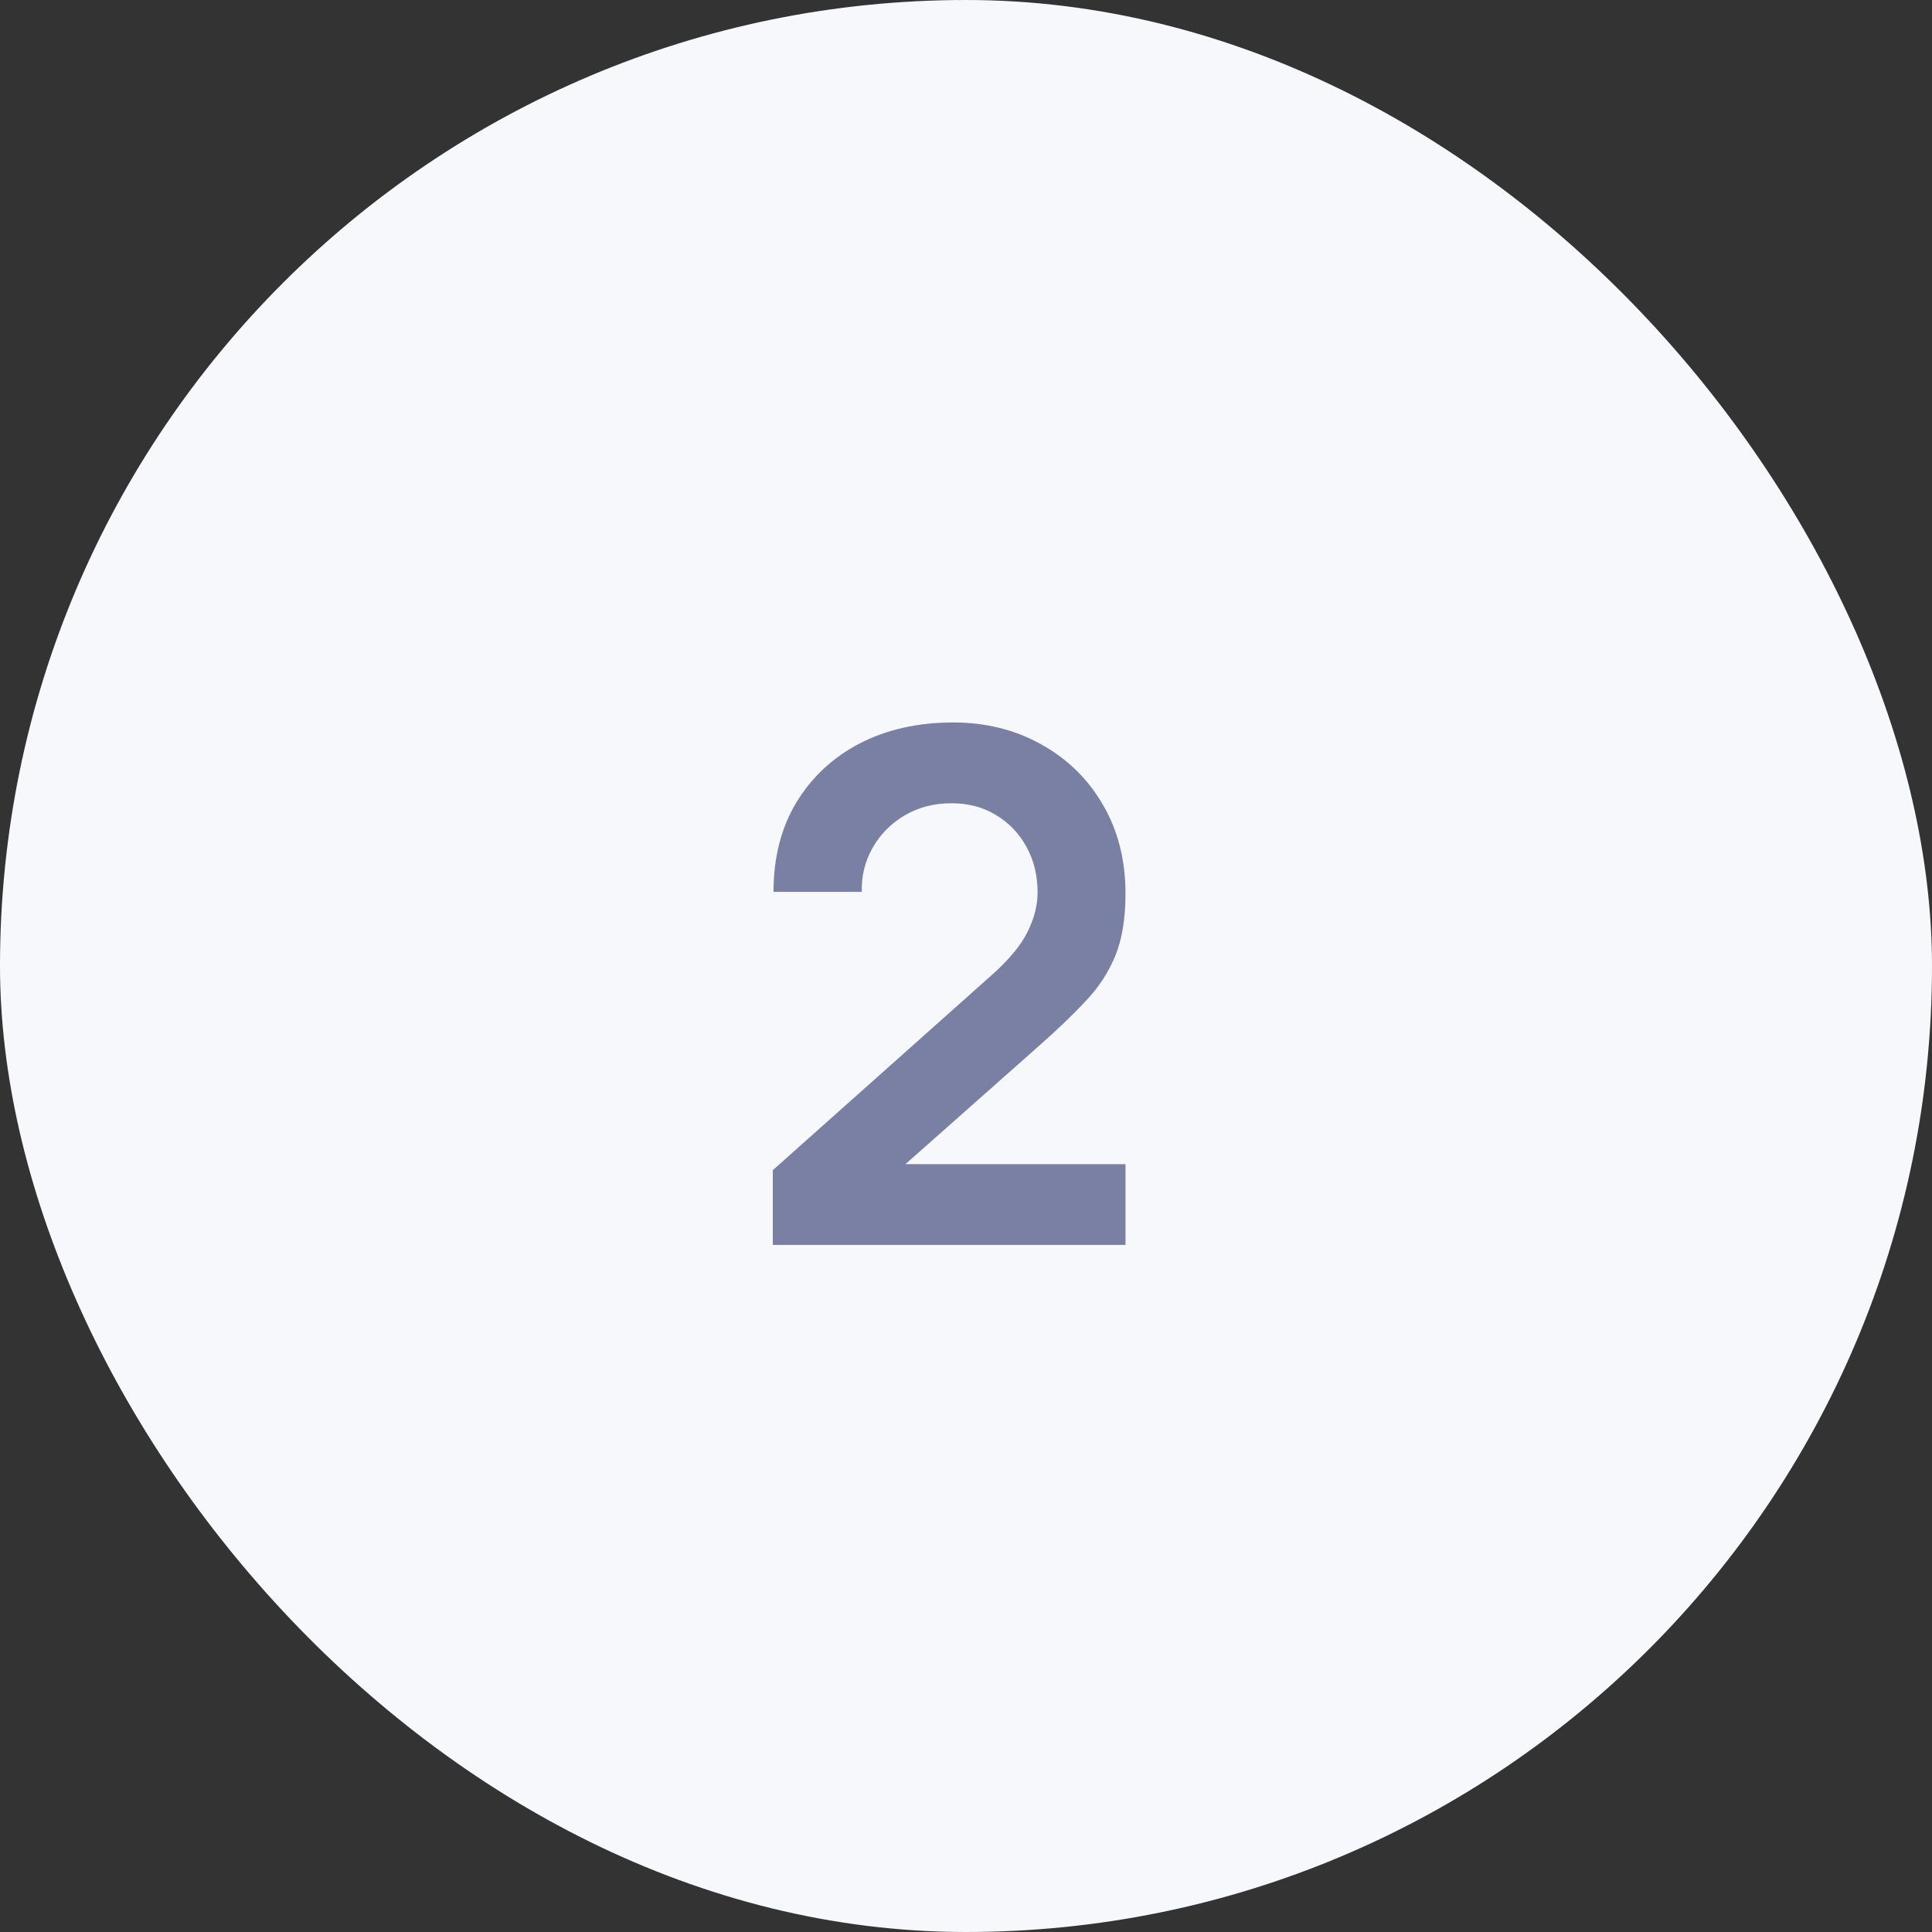 <?xml version="1.0" encoding="UTF-8"?> <svg xmlns="http://www.w3.org/2000/svg" width="38" height="38" viewBox="0 0 38 38" fill="none"><rect x="0" y="0" width="38" height="38" fill="#333333" stroke="none"/> <rect width="38" height="38" rx="19" fill="#F6F8FC"></rect> <path d="M15.2 24.486V23.016L19.512 19.173C19.848 18.874 20.081 18.592 20.212 18.326C20.343 18.06 20.408 17.803 20.408 17.556C20.408 17.22 20.336 16.921 20.191 16.66C20.046 16.394 19.846 16.184 19.589 16.03C19.337 15.876 19.045 15.799 18.714 15.799C18.364 15.799 18.054 15.881 17.783 16.044C17.517 16.203 17.309 16.415 17.16 16.681C17.011 16.947 16.941 17.234 16.95 17.542H15.214C15.214 16.87 15.363 16.284 15.662 15.785C15.965 15.286 16.381 14.898 16.908 14.623C17.44 14.348 18.054 14.21 18.749 14.21C19.393 14.21 19.972 14.355 20.485 14.644C20.998 14.929 21.402 15.325 21.696 15.834C21.99 16.338 22.137 16.919 22.137 17.577C22.137 18.058 22.072 18.461 21.941 18.788C21.81 19.115 21.614 19.416 21.353 19.691C21.096 19.966 20.777 20.272 20.394 20.608L17.335 23.317L17.181 22.897H22.137V24.486H15.2Z" fill="#7980A4"></path> </svg> 